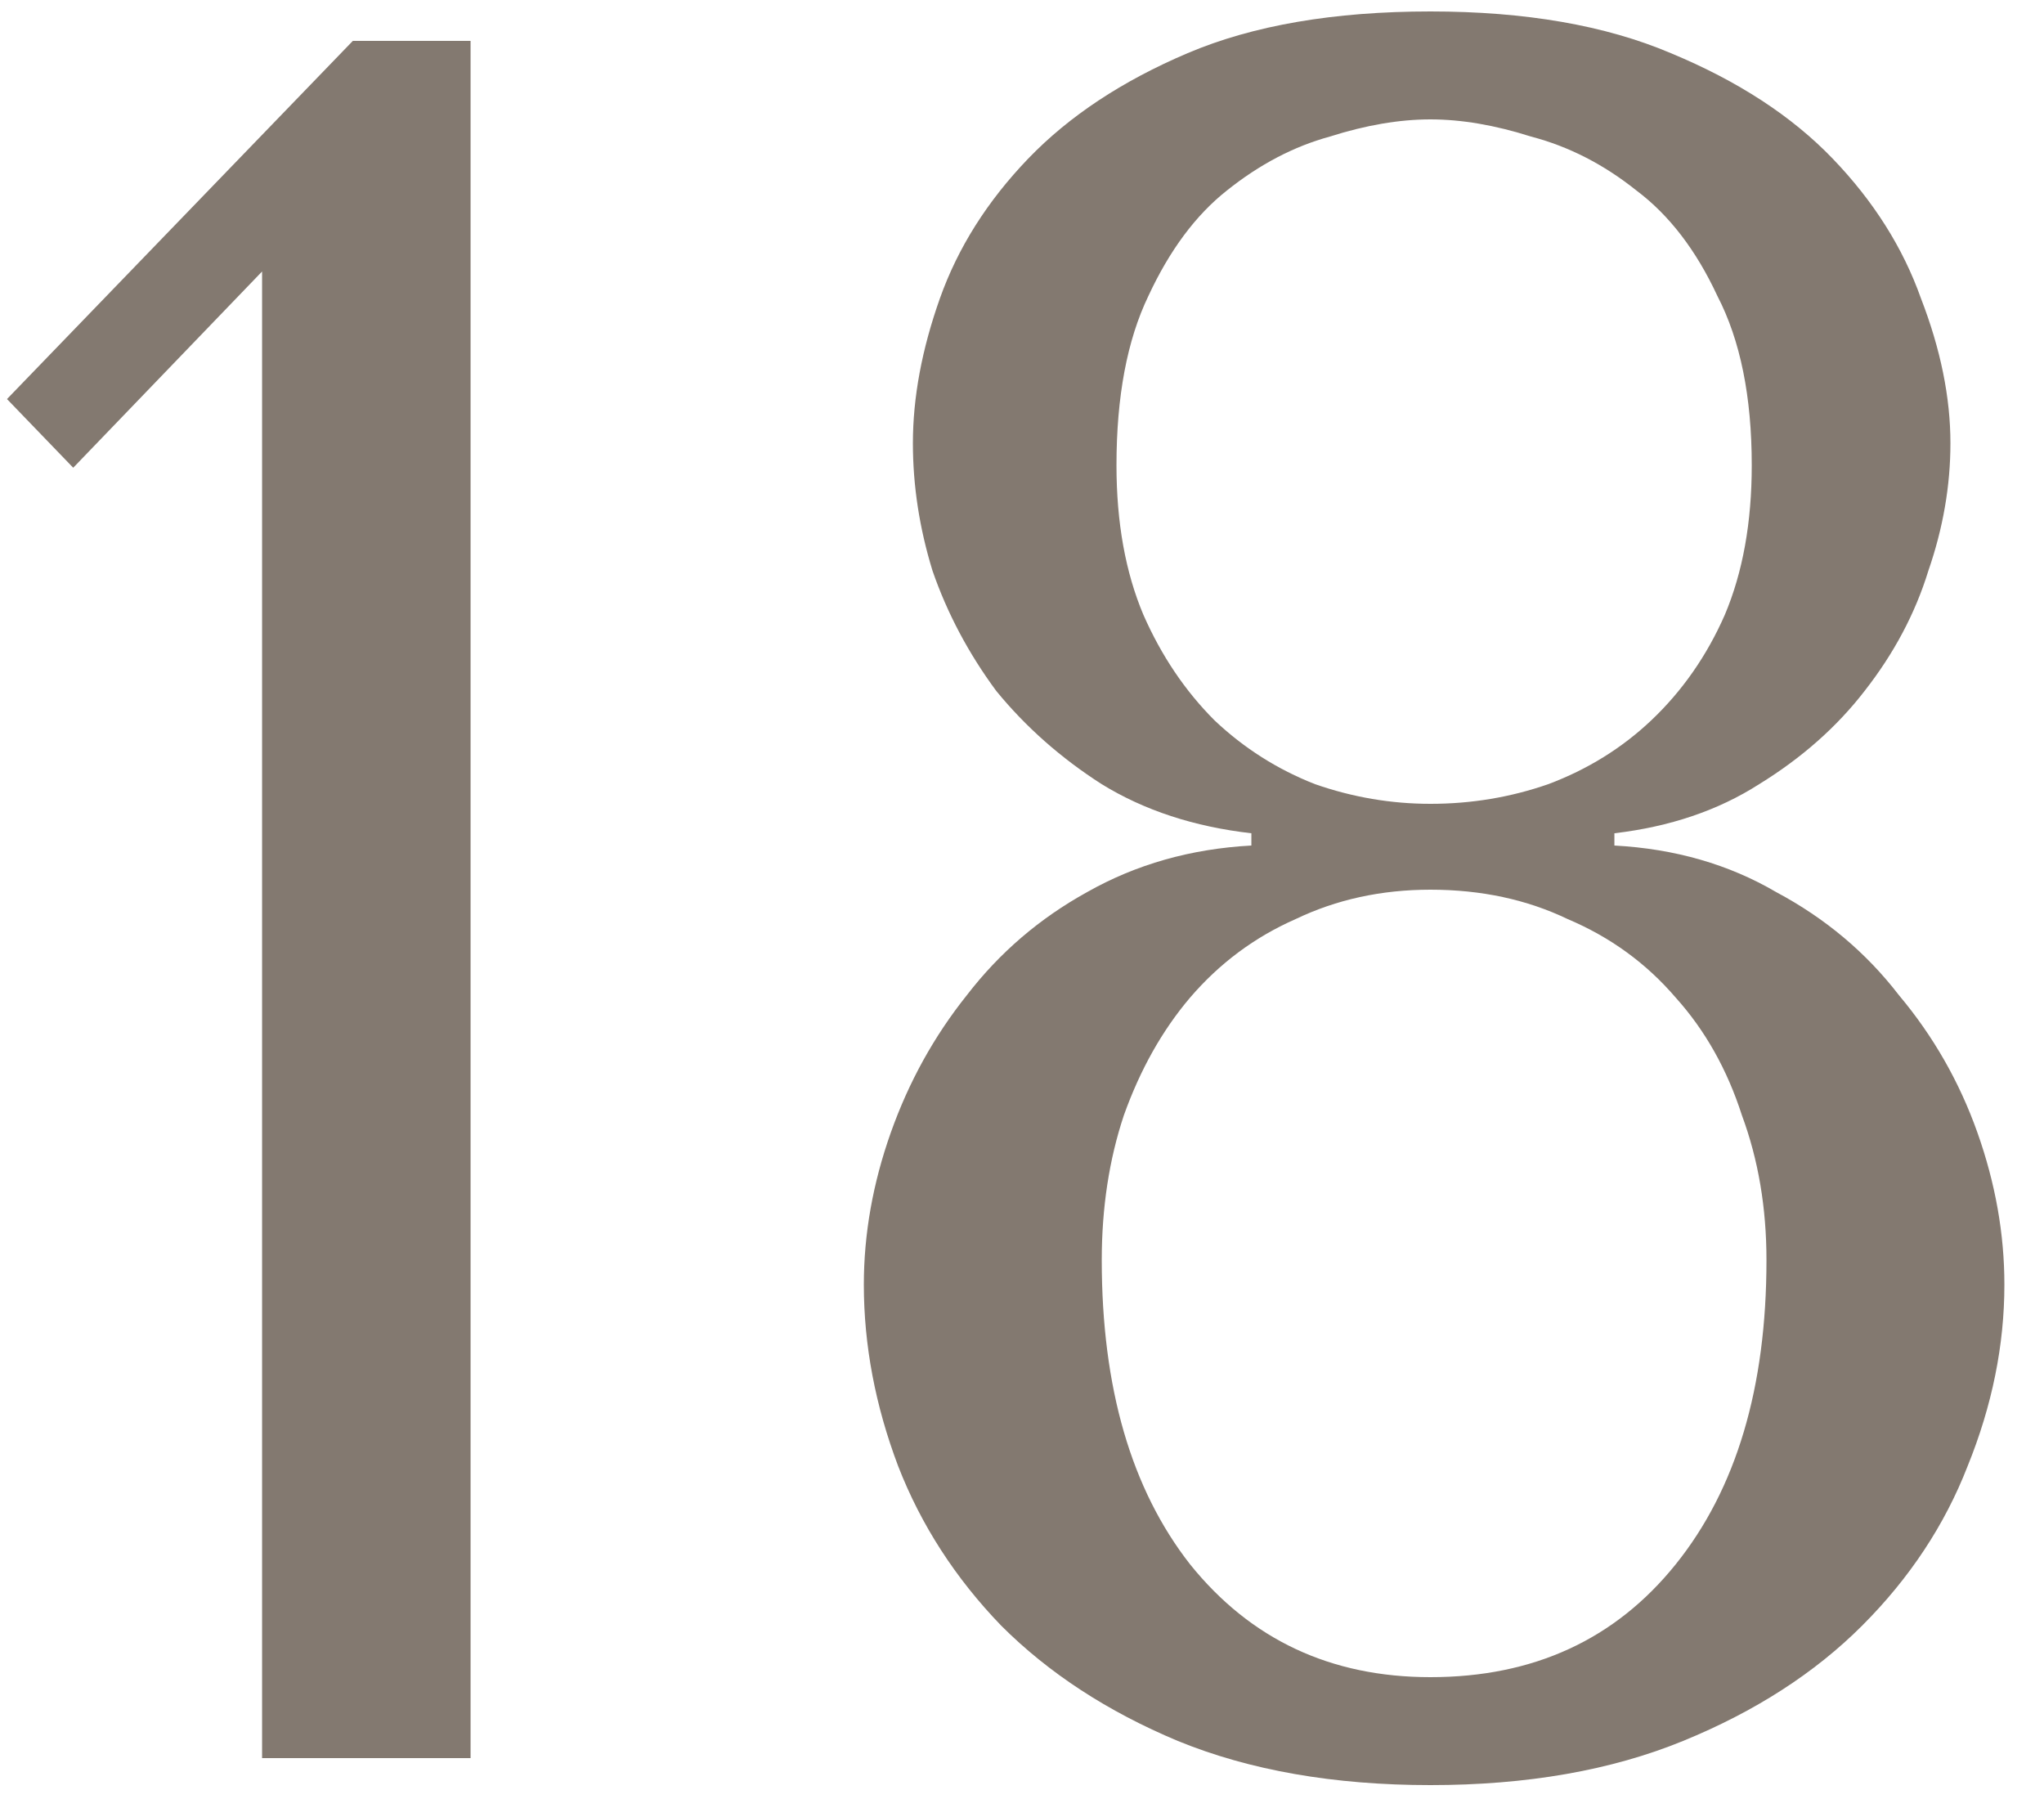 <?xml version="1.0" encoding="UTF-8"?> <svg xmlns="http://www.w3.org/2000/svg" width="50" height="44" viewBox="0 0 50 44" fill="none"> <path d="M11.511 43H6.411V6.64L1.791 11.44L0.171 9.76L8.631 1H11.511V43ZM30.611 20.38C29.211 20.22 27.991 19.82 26.951 19.18C25.951 18.54 25.091 17.78 24.371 16.9C23.691 15.98 23.171 15 22.811 13.96C22.491 12.92 22.331 11.88 22.331 10.84C22.331 9.72 22.551 8.54 22.991 7.3C23.431 6.06 24.151 4.92 25.151 3.88C26.151 2.84 27.451 1.98 29.051 1.3C30.651 0.62 32.631 0.28 34.991 0.28C37.311 0.28 39.271 0.62 40.871 1.3C42.511 1.98 43.831 2.84 44.831 3.88C45.831 4.92 46.551 6.06 46.991 7.3C47.471 8.54 47.711 9.72 47.711 10.84C47.711 11.88 47.531 12.92 47.171 13.96C46.851 15 46.331 15.98 45.611 16.9C44.931 17.78 44.071 18.54 43.031 19.18C42.031 19.82 40.851 20.22 39.491 20.38V20.68C40.971 20.76 42.291 21.14 43.451 21.82C44.651 22.46 45.651 23.3 46.451 24.34C47.291 25.34 47.931 26.46 48.371 27.7C48.811 28.94 49.031 30.18 49.031 31.42C49.031 32.9 48.731 34.38 48.131 35.86C47.571 37.3 46.711 38.6 45.551 39.76C44.391 40.92 42.931 41.86 41.171 42.58C39.411 43.3 37.351 43.66 34.991 43.66C32.631 43.66 30.571 43.3 28.811 42.58C27.091 41.86 25.651 40.92 24.491 39.76C23.371 38.6 22.531 37.3 21.971 35.86C21.411 34.38 21.131 32.9 21.131 31.42C21.131 30.18 21.351 28.94 21.791 27.7C22.231 26.46 22.851 25.34 23.651 24.34C24.451 23.3 25.431 22.46 26.591 21.82C27.791 21.14 29.131 20.76 30.611 20.68V20.38ZM34.991 19.66C35.991 19.66 36.951 19.5 37.871 19.18C38.831 18.82 39.671 18.3 40.391 17.62C41.151 16.9 41.751 16.04 42.191 15.04C42.631 14 42.851 12.78 42.851 11.38C42.851 9.7 42.571 8.32 42.011 7.24C41.491 6.12 40.831 5.26 40.031 4.66C39.231 4.02 38.371 3.58 37.451 3.34C36.571 3.06 35.751 2.92 34.991 2.92C34.231 2.92 33.411 3.06 32.531 3.34C31.651 3.58 30.811 4.02 30.011 4.66C29.251 5.26 28.611 6.12 28.091 7.24C27.571 8.32 27.311 9.7 27.311 11.38C27.311 12.78 27.531 14 27.971 15.04C28.411 16.04 28.991 16.9 29.711 17.62C30.431 18.3 31.251 18.82 32.171 19.18C33.091 19.5 34.031 19.66 34.991 19.66ZM34.991 21.76C33.791 21.76 32.691 22 31.691 22.48C30.691 22.92 29.831 23.56 29.111 24.4C28.431 25.2 27.891 26.16 27.491 27.28C27.131 28.36 26.951 29.54 26.951 30.82C26.951 33.94 27.671 36.42 29.111 38.26C30.591 40.1 32.551 41.02 34.991 41.02C37.511 41.02 39.511 40.1 40.991 38.26C42.471 36.42 43.211 33.94 43.211 30.82C43.211 29.54 43.011 28.36 42.611 27.28C42.251 26.16 41.711 25.2 40.991 24.4C40.271 23.56 39.391 22.92 38.351 22.48C37.351 22 36.231 21.76 34.991 21.76Z" fill="#837970"></path> </svg> 